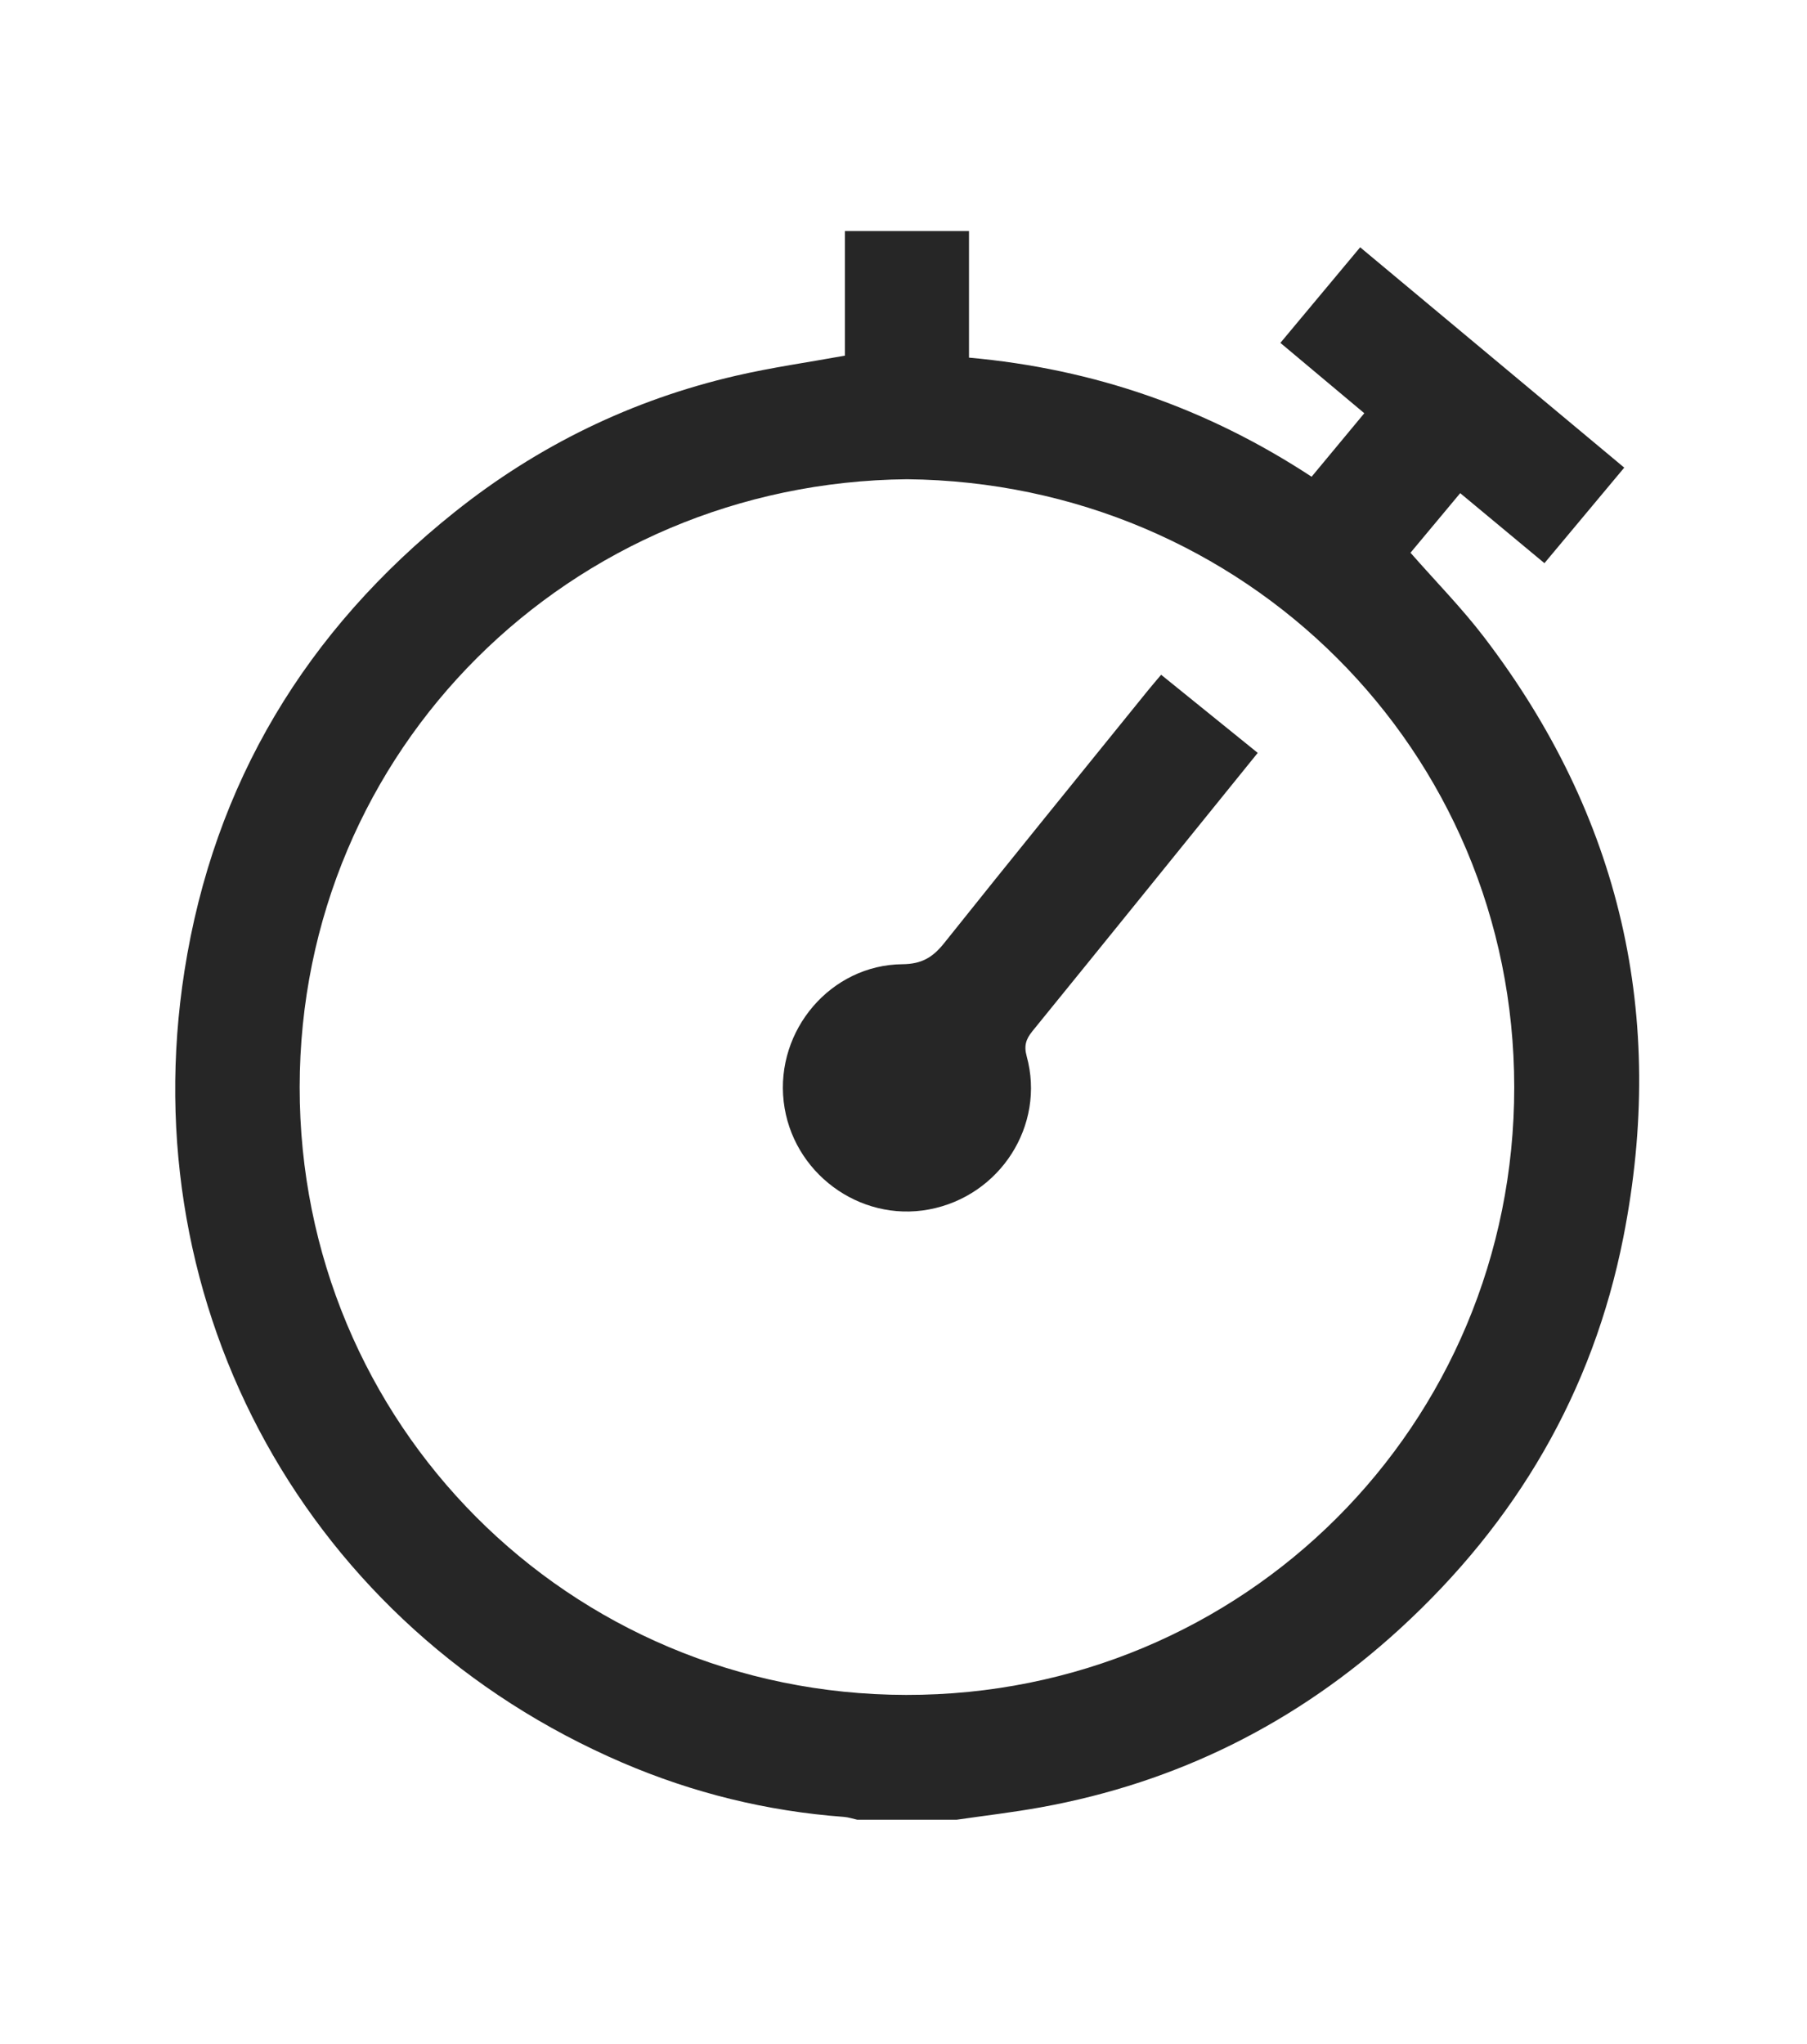 <?xml version="1.0" encoding="utf-8"?>
<!-- Generator: Adobe Illustrator 16.0.0, SVG Export Plug-In . SVG Version: 6.00 Build 0)  -->
<!DOCTYPE svg PUBLIC "-//W3C//DTD SVG 1.1//EN" "http://www.w3.org/Graphics/SVG/1.1/DTD/svg11.dtd">
<svg version="1.1" id="Layer_1" xmlns="http://www.w3.org/2000/svg" xmlns:xlink="http://www.w3.org/1999/xlink" x="0px" y="0px"
	 width="421.479px" height="476.588px" viewBox="0 0 421.479 476.588" enable-background="new 0 0 421.479 476.588"
	 xml:space="preserve">
<g>
	<path fill-rule="evenodd" clip-rule="evenodd" fill="#262626" d="M223.121,424.317c-7.717,0-15.435,0-23.152,0
		c-1.049-0.228-2.089-0.587-3.15-0.665c-17.918-1.322-35.159-5.563-51.627-12.632C72.042,379.618,30.689,305.129,43.03,226.386
		c6.865-43.801,28.377-79.323,62.956-106.938c19.477-15.554,41.409-26.228,65.697-31.843c8.272-1.913,16.712-3.102,25.393-4.678
		c0-9.573,0-19.315,0-29.058c9.647,0,19.294,0,28.941,0c0,9.836,0,19.673,0,29.522c29.234,2.615,55.648,11.85,79.912,27.77
		c4.146-4.993,8.18-9.85,12.295-14.807c-6.682-5.6-13.021-10.913-19.575-16.406c6.313-7.561,12.376-14.822,18.607-22.287
		c20.71,17.273,41.104,34.285,61.597,51.378c-6.365,7.619-12.439,14.889-18.614,22.278c-6.64-5.518-13.021-10.821-19.646-16.326
		c-4.039,4.839-7.94,9.514-11.596,13.893c5.938,6.766,11.969,12.889,17.147,19.665c31.882,41.708,42.651,88.525,32.507,139.927
		c-7.13,36.121-24.989,66.457-52.072,91.268c-23.911,21.907-51.89,35.913-83.867,41.684
		C236.221,422.602,229.653,423.366,223.121,424.317z M211.557,111.747c-78.569,0.764-141.589,63.02-141.659,141.715
		C69.829,331.93,132.556,395.09,211.354,395.21c78.703,0.121,141.882-62.893,141.838-141.724
		C353.148,174.816,290.151,112.526,211.557,111.747z"/>
	<path fill-rule="evenodd" clip-rule="evenodd" fill="#262626" d="M293.362,175.554c-17.678,21.851-35.082,43.397-52.555,64.889
		c-1.491,1.836-2.014,3.38-1.337,5.84c4.431,16.117-6.205,32.642-22.8,35.734c-16.256,3.03-31.981-8.654-33.879-25.172
		c-1.91-16.626,10.983-31.861,27.702-32.013c4.553-0.041,7.106-1.631,9.757-4.954c15.696-19.675,31.584-39.197,47.413-58.768
		c0.972-1.202,1.987-2.368,3.169-3.774C278.336,163.402,285.702,169.359,293.362,175.554z"/>
</g>
</svg>
